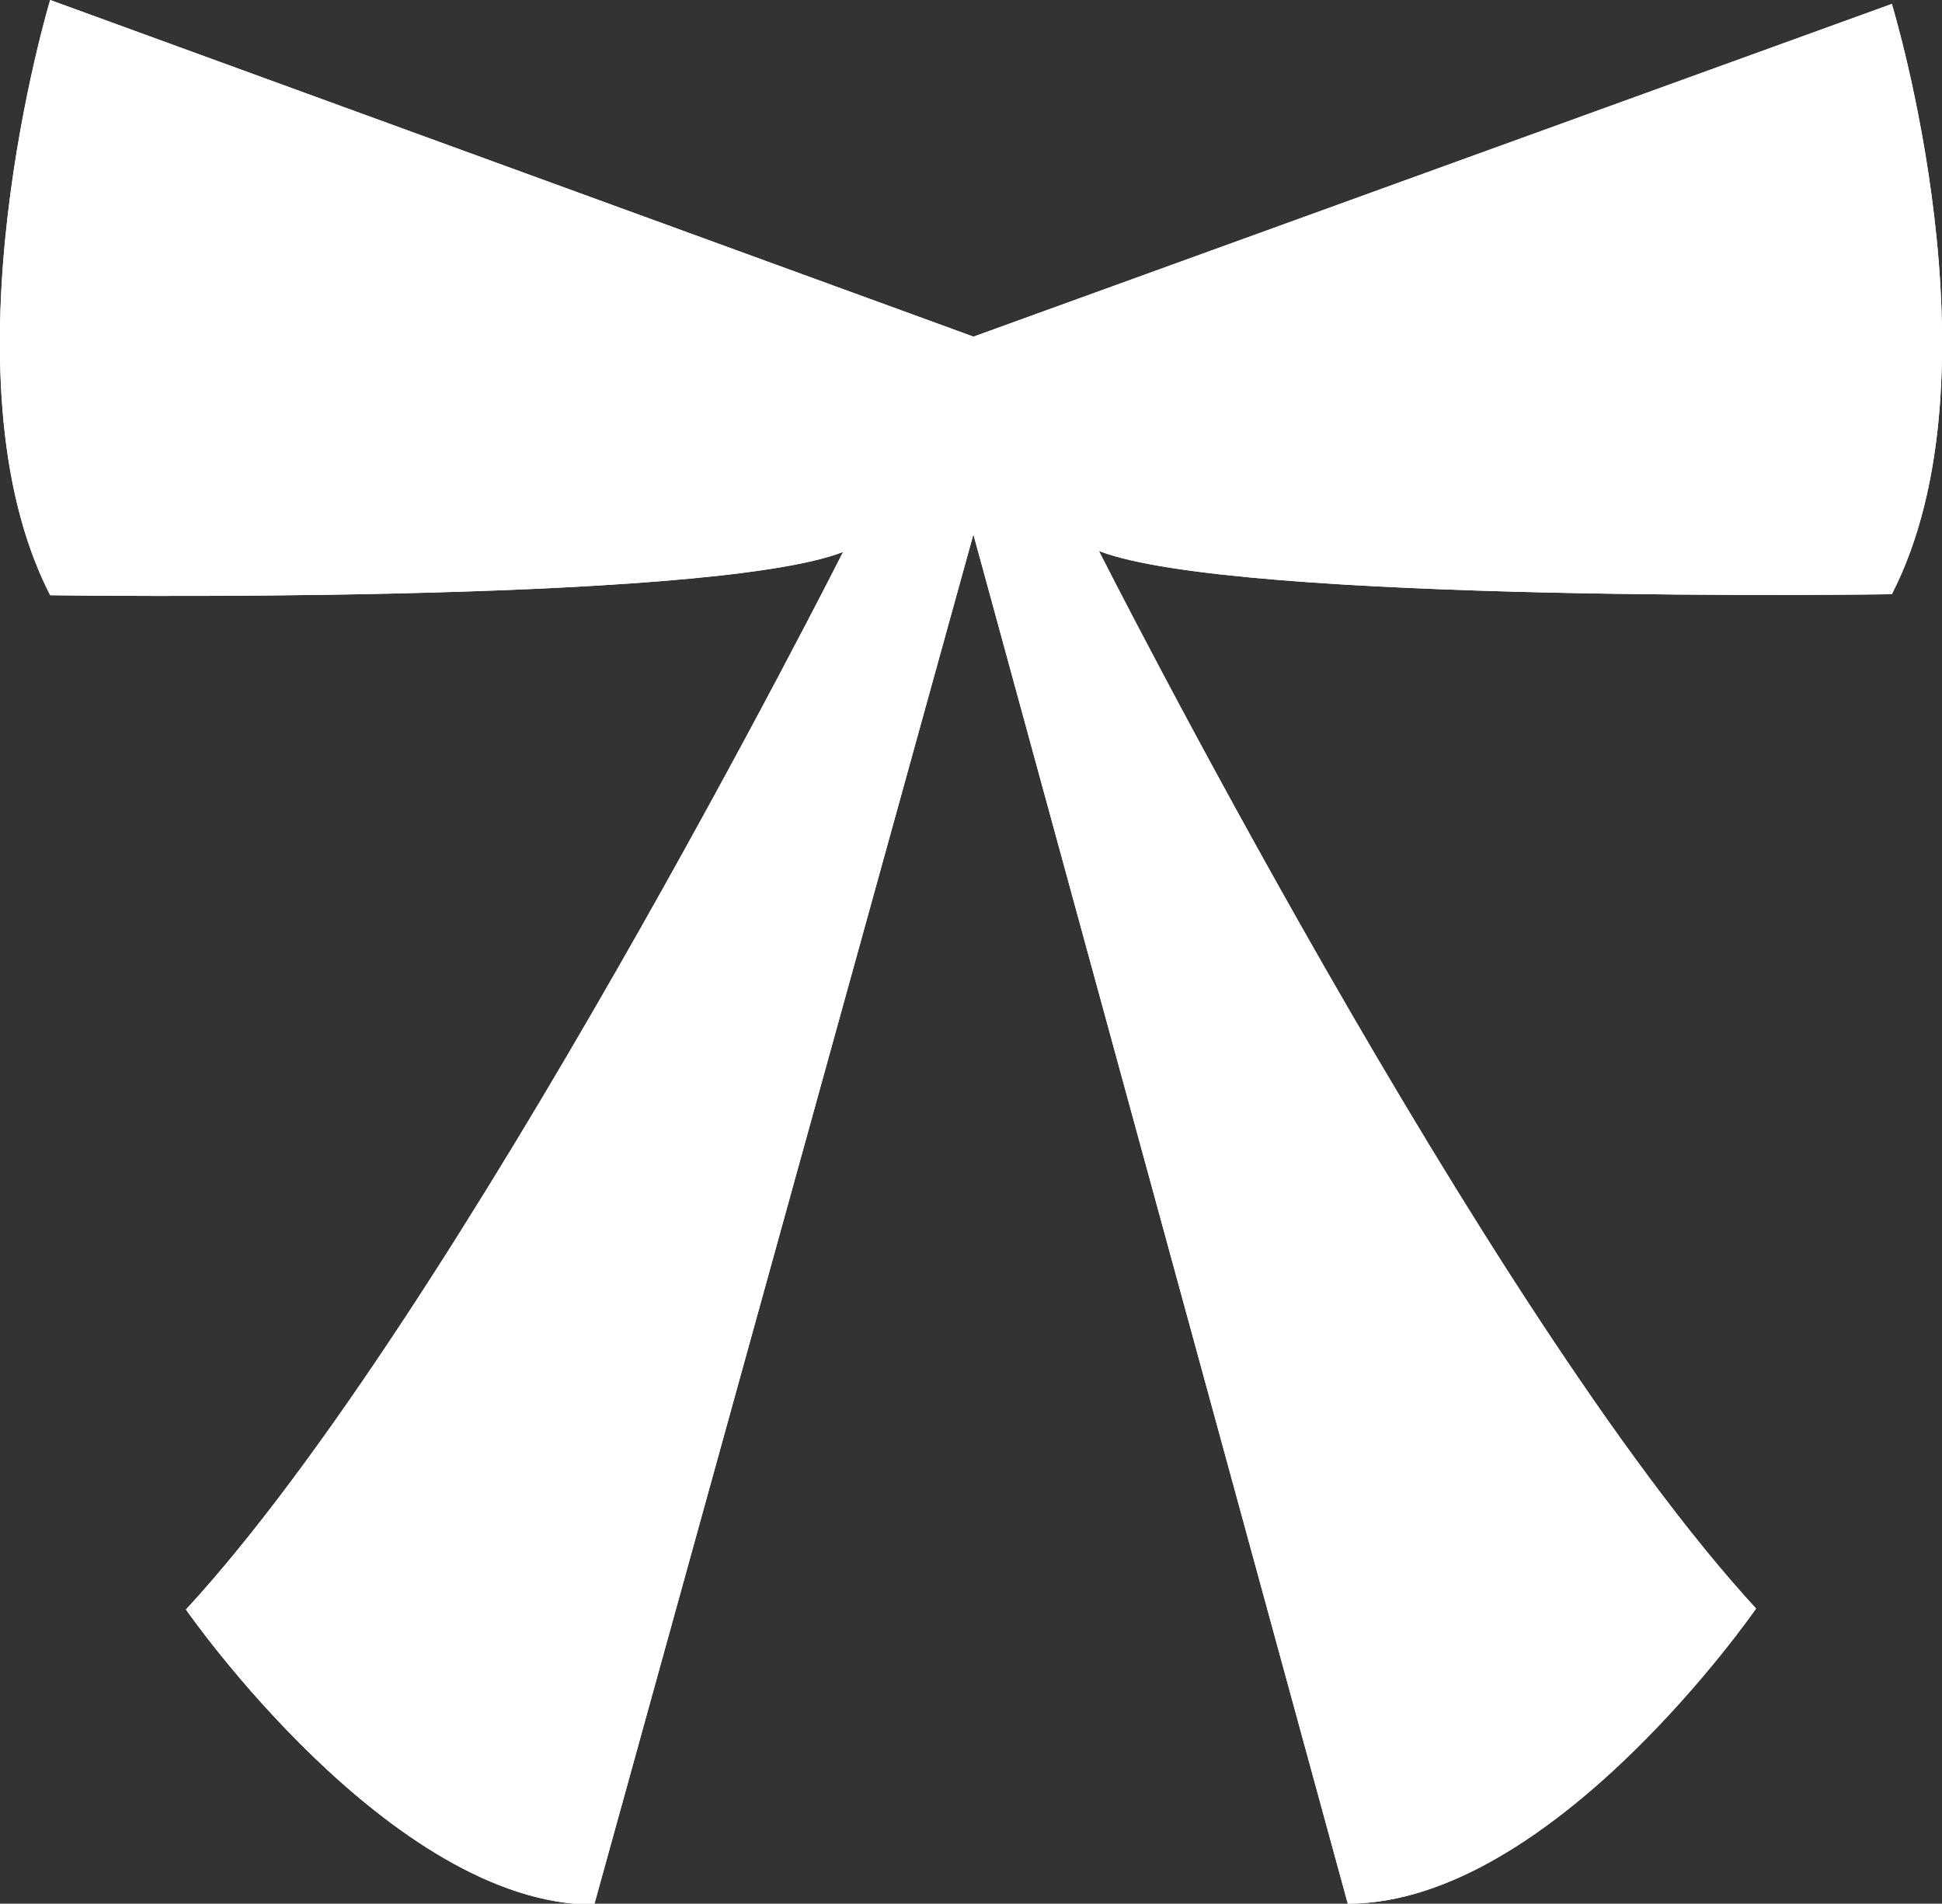 <svg xmlns="http://www.w3.org/2000/svg" viewBox="0 0 19.74 19.35"><rect x="0" y="0" width="19.74" height="19.35" fill="#333333" stroke="none"/><defs><style>.cls-1{fill:#fff}</style></defs><g id="レイヤー_2" data-name="レイヤー 2"><g id="レイヤー"><path class="cls-1" d="M10 3.46L.51 0s-1.15 3.81 0 6.05c0 0 6.68.1 8.06-.44 0 0-3.91 7.75-6.68 10.75 0 0 2.08 3 4.15 3L10 5.05h-.21l3.91 14.3c2.08 0 4.15-3 4.15-3-2.76-3-6.68-10.75-6.68-10.75 1.38.54 8.06.44 8.06.44 1.15-2.24 0-6 0-6L9.79 3.46"/><path class="cls-1" d="M10 3.46L.51 0s-1.15 3.81 0 6.05c0 0 6.68.1 8.06-.44 0 0-3.91 7.75-6.68 10.75 0 0 2.08 3 4.15 3L10 5.05h-.21l3.91 14.3c2.08 0 4.15-3 4.15-3-2.76-3-6.68-10.75-6.68-10.75 1.38.54 8.06.44 8.06.44 1.15-2.24 0-6 0-6L9.79 3.46"/></g></g></svg>